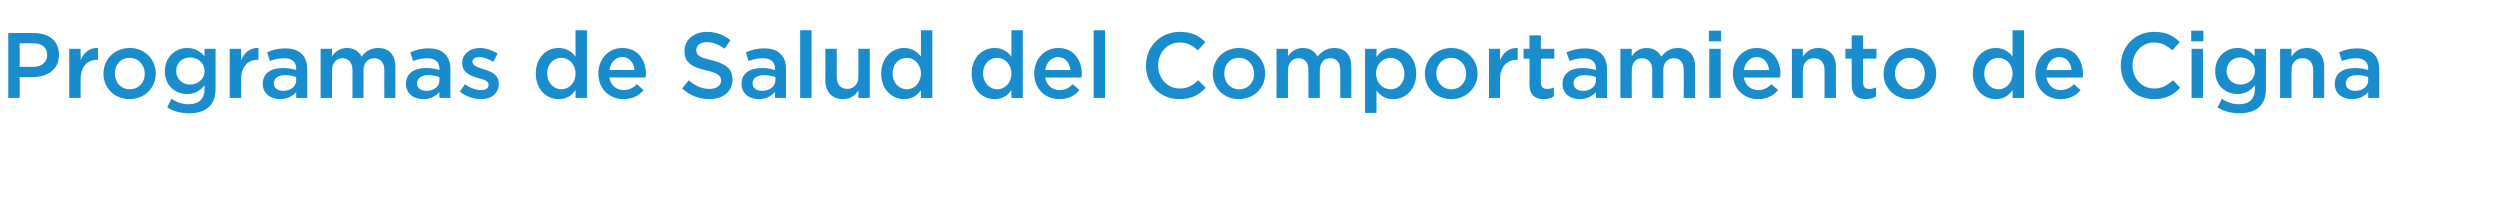 <?xml version="1.0" standalone="no"?><!DOCTYPE svg PUBLIC "-//W3C//DTD SVG 1.1//EN" "http://www.w3.org/Graphics/SVG/1.1/DTD/svg11.dtd"><svg xmlns="http://www.w3.org/2000/svg" version="1.1" width="635.5px" height="50.4px" viewBox="0 -6 635.5 50.4" style="top:-6px"><desc>Programas de Salud del Comportamiento de Cigna</desc><defs/><g id="Polygon7791"><path d="m2.1 2.4s6.57-.03 6.6 0c3.9 0 6.3 2.2 6.3 5.5v.1c0 3.7-3 5.6-6.7 5.6c.04.02-3.3 0-3.3 0v5.3H2.1V2.4zM8.4 11c2.2 0 3.6-1.2 3.6-3c0-2-1.4-3-3.6-3c.03.02-3.4 0-3.4 0v6s3.43-.01 3.4 0zm9.2-4.6h2.9s-.02 2.86 0 2.9c.8-1.9 2.2-3.2 4.4-3.1v3s-.15.03-.2 0c-2.5 0-4.2 1.7-4.2 5c-.02-.02 0 4.7 0 4.7h-2.9V6.4zm8.7 6.4v-.1c0-3.6 2.8-6.5 6.7-6.5c3.8 0 6.6 2.9 6.6 6.5c0 3.6-2.8 6.5-6.7 6.5c-3.8 0-6.6-2.9-6.6-6.4zm10.5 0v-.1c0-2.2-1.6-4-3.9-4c-2.3 0-3.7 1.8-3.7 4c0 2.2 1.5 4 3.8 4c2.3 0 3.8-1.8 3.8-3.9zm5.7 8.5l1.1-2.2c1.3.9 2.7 1.4 4.4 1.4c2.6 0 4-1.4 4-3.9v-.9c-1.1 1.3-2.4 2.2-4.4 2.2c-3 0-5.7-2.1-5.7-5.8c0-3.7 2.8-5.9 5.7-5.9c2.1 0 3.4 1 4.4 2.1c-.05.01 0-1.9 0-1.9h2.8s.02 9.99 0 10c0 2.1-.5 3.7-1.6 4.7c-1.1 1.1-2.9 1.7-5.1 1.7c-2.1 0-4-.5-5.6-1.5zm9.5-9.2v-.1c0-2-1.7-3.4-3.7-3.4c-2 0-3.5 1.4-3.5 3.4v.1c0 2 1.6 3.4 3.5 3.4c2 0 3.7-1.4 3.7-3.4zm6.4-5.7h2.9s-.02 2.86 0 2.9c.8-1.9 2.2-3.2 4.4-3.1v3s-.15.03-.2 0c-2.5 0-4.2 1.7-4.2 5c-.02-.02 0 4.7 0 4.7h-2.9V6.4zm8.4 8.9c0-2.7 2.1-4 5.1-4c1.4 0 2.4.2 3.4.5v-.3c0-1.8-1.1-2.7-3.1-2.7c-1.4 0-2.4.3-3.6.7l-.7-2.2c1.3-.6 2.7-1 4.7-1c1.8 0 3.2.5 4.1 1.4c.9.9 1.4 2.2 1.4 3.8c-.03.03 0 7.4 0 7.4h-2.8s-.02-1.52 0-1.5c-.9 1-2.2 1.8-4.1 1.8c-2.3 0-4.4-1.3-4.4-3.9zm8.5-.9v-.8c-.7-.3-1.7-.5-2.8-.5c-1.8 0-2.9.8-2.9 2.1c0 1.2 1 1.9 2.4 1.9c1.9 0 3.3-1.1 3.3-2.7zm6.2-8h2.9s-.03 1.94 0 1.9c.8-1.1 1.9-2.1 3.8-2.1c1.8 0 3.1.9 3.7 2.2c1-1.3 2.3-2.2 4.2-2.2c2.8 0 4.4 1.7 4.4 4.8c.02-.04 0 7.9 0 7.9h-2.8s-.04-7.06 0-7.1c0-1.9-1-3-2.6-3c-1.5 0-2.7 1.1-2.7 3.1c.05-.01 0 7 0 7h-2.8s-.02-7.08 0-7.1c0-1.9-1-3-2.6-3c-1.5 0-2.6 1.2-2.6 3.1c-.03-.01 0 7 0 7h-2.9V6.4zm21.7 8.9c0-2.7 2.1-4 5.1-4c1.4 0 2.4.2 3.4.5v-.3c0-1.8-1.1-2.7-3.1-2.7c-1.4 0-2.4.3-3.6.7l-.7-2.2c1.3-.6 2.7-1 4.7-1c1.8 0 3.2.5 4.1 1.4c.9.9 1.4 2.2 1.4 3.8c-.03.03 0 7.4 0 7.4h-2.8s-.03-1.52 0-1.5c-.9 1-2.2 1.8-4.1 1.8c-2.3 0-4.4-1.3-4.4-3.9zm8.5-.9v-.8c-.7-.3-1.7-.5-2.8-.5c-1.8 0-2.9.8-2.9 2.1c0 1.2 1 1.9 2.4 1.9c1.9 0 3.3-1.1 3.3-2.7zm5.2 2.9l1.3-1.9c1.3 1 2.8 1.5 4.1 1.5c1.2 0 1.9-.5 1.9-1.3v-.1c0-1-1.3-1.3-2.8-1.7c-1.8-.6-3.9-1.3-3.9-3.7v-.1c0-2.3 2-3.8 4.5-3.8c1.5 0 3.2.6 4.5 1.4l-1.1 2.1c-1.2-.7-2.5-1.2-3.5-1.2c-1.1 0-1.8.5-1.8 1.2v.1c0 .9 1.4 1.3 2.8 1.8c1.9.5 3.9 1.4 3.9 3.6c0 2.7-2 4-4.6 4c-1.8 0-3.8-.7-5.3-1.9zm19.3-4.6c0-4.2 2.8-6.5 5.8-6.5c2.1 0 3.4 1 4.3 2.2c-.01-.02 0-6.7 0-6.7h2.9v17.2h-2.9v-2c-.9 1.3-2.2 2.3-4.3 2.3c-2.9 0-5.8-2.3-5.8-6.5zm10.1 0c0-2.4-1.7-4-3.6-4c-1.9 0-3.6 1.5-3.6 4c0 2.4 1.7 4 3.6 4c1.9 0 3.6-1.6 3.6-4zm5.8 0c0-3.6 2.5-6.5 6.1-6.5c4 0 6 3.1 6 6.7c0 .3-.1.5-.1.8h-9.2c.3 2 1.8 3.2 3.6 3.2c1.4 0 2.4-.5 3.4-1.5l1.7 1.5c-1.2 1.4-2.8 2.3-5.1 2.3c-3.6 0-6.4-2.6-6.4-6.5zm9.2-.9c-.2-1.8-1.2-3.3-3.1-3.3c-1.8 0-3 1.4-3.3 3.3h6.4zm12.1 4.7l1.7-2.1c1.6 1.4 3.2 2.2 5.3 2.2c1.8 0 2.9-.9 2.9-2.1c0-1.2-.7-1.9-3.7-2.6C176 11.1 174 10 174 7v-.1c0-2.8 2.4-4.8 5.7-4.8c2.4 0 4.3.8 6 2.1l-1.5 2.2c-1.5-1.1-3-1.7-4.5-1.7c-1.7 0-2.7.9-2.7 2c0 1.3.7 1.9 3.9 2.6c3.5.9 5.3 2.1 5.3 4.9c0 3.1-2.4 5-5.9 5c-2.5 0-4.9-.9-6.9-2.7zm15.1-1.2c0-2.7 2.1-4 5.2-4c1.4 0 2.3.2 3.3.5v-.3c0-1.8-1.1-2.7-3.1-2.7c-1.4 0-2.4.3-3.6.7l-.7-2.2c1.4-.6 2.7-1 4.7-1c1.9 0 3.3.5 4.1 1.4c1 .9 1.4 2.2 1.4 3.8c-.01.03 0 7.4 0 7.4H197v-1.5c-.9 1-2.2 1.8-4.1 1.8c-2.3 0-4.4-1.3-4.4-3.9zm8.6-.9v-.8c-.8-.3-1.7-.5-2.9-.5c-1.8 0-2.9.8-2.9 2.1c0 1.2 1.1 1.9 2.4 1.9c1.9 0 3.4-1.1 3.4-2.7zm6.3-12.7h2.9v17.2h-2.9V1.7zm6.4 12.7c.05 0 0-8 0-8h2.9s.02 7.14 0 7.1c0 2 1 3.1 2.7 3.1c1.6 0 2.8-1.2 2.8-3.1V6.4h2.9v12.5h-2.9V17c-.8 1.2-2 2.2-3.9 2.2c-2.8 0-4.5-1.9-4.5-4.8zm14.2-1.7c0-4.2 2.9-6.5 5.8-6.5c2.1 0 3.4 1 4.3 2.2V1.7h2.9v17.2h-2.9v-2c-.9 1.3-2.2 2.3-4.3 2.3c-2.9 0-5.8-2.3-5.8-6.5zm10.1 0c0-2.4-1.7-4-3.6-4c-1.9 0-3.6 1.5-3.6 4c0 2.4 1.7 4 3.6 4c1.9 0 3.6-1.6 3.6-4zm12.9 0c0-4.2 2.8-6.5 5.8-6.5c2.1 0 3.4 1 4.3 2.2c-.01-.02 0-6.7 0-6.7h2.9v17.2h-2.9v-2c-.9 1.3-2.2 2.3-4.3 2.3c-2.9 0-5.8-2.3-5.8-6.5zm10.1 0c0-2.4-1.7-4-3.6-4c-2 0-3.6 1.5-3.6 4c0 2.4 1.7 4 3.6 4c1.9 0 3.6-1.6 3.6-4zm5.8 0c0-3.6 2.5-6.5 6.1-6.5c4 0 6 3.1 6 6.7c0 .3-.1.5-.1.8h-9.2c.3 2 1.8 3.2 3.6 3.2c1.4 0 2.4-.5 3.4-1.5l1.7 1.5c-1.2 1.4-2.8 2.3-5.1 2.3c-3.6 0-6.4-2.6-6.4-6.5zm9.2-.9c-.2-1.8-1.3-3.3-3.1-3.3c-1.8 0-3 1.4-3.3 3.3h6.4zM278 1.7h2.9v17.2H278V1.7zm13.3 9c0-4.8 3.6-8.6 8.6-8.6c3 0 4.9 1 6.5 2.6l-1.9 2.1c-1.3-1.2-2.7-2-4.6-2c-3.2 0-5.5 2.6-5.5 5.8v.1c0 3.2 2.3 5.8 5.5 5.8c2 0 3.3-.8 4.7-2.1l1.9 1.9c-1.7 1.8-3.6 2.9-6.7 2.9c-4.9 0-8.5-3.7-8.5-8.5zm17 2.1v-.1c0-3.6 2.8-6.5 6.7-6.5c3.8 0 6.6 2.9 6.6 6.5c0 3.6-2.8 6.5-6.7 6.5c-3.8 0-6.6-2.9-6.6-6.4zm10.5 0v-.1c0-2.2-1.6-4-3.9-4c-2.3 0-3.7 1.8-3.7 4c0 2.2 1.5 4 3.8 4c2.3 0 3.8-1.8 3.8-3.9zm5.7-6.4h2.9v1.9c.8-1.1 1.9-2.1 3.8-2.1c1.8 0 3.1.9 3.7 2.2c1-1.3 2.4-2.2 4.3-2.2c2.7 0 4.3 1.7 4.3 4.8c.05-.04 0 7.9 0 7.9h-2.8s-.02-7.06 0-7.1c0-1.9-.9-3-2.6-3c-1.5 0-2.6 1.1-2.6 3.1c-.03-.01 0 7 0 7h-2.9v-7.1c0-1.9-.9-3-2.5-3c-1.6 0-2.7 1.2-2.7 3.1v7h-2.9V6.4zm22.5 0h2.9v2.1c.9-1.3 2.2-2.3 4.3-2.3c2.9 0 5.8 2.3 5.8 6.5c0 4.2-2.9 6.5-5.8 6.5c-2.1 0-3.4-1-4.3-2.2v5.7H347V6.4zm10 6.3c0-2.4-1.6-4-3.5-4c-2 0-3.7 1.6-3.7 4c0 2.4 1.7 4 3.7 4c1.9 0 3.5-1.5 3.5-4zm5.2.1v-.1c0-3.6 2.9-6.5 6.7-6.5c3.8 0 6.7 2.9 6.7 6.5c0 3.6-2.9 6.5-6.7 6.5c-3.9 0-6.7-2.9-6.7-6.4zm10.5 0v-.1c0-2.2-1.6-4-3.8-4c-2.3 0-3.8 1.8-3.8 4c0 2.2 1.6 4 3.8 4c2.3 0 3.8-1.8 3.8-3.9zm5.8-6.4h2.8s.04 2.86 0 2.9c.8-1.9 2.3-3.2 4.5-3.1c-.03 0 0 3 0 3c0 0-.2.03-.2 0c-2.5 0-4.3 1.7-4.3 5c.04-.02 0 4.7 0 4.7h-2.8V6.4zm10.3 9.1c.04-.01 0-6.6 0-6.6h-1.5V6.4h1.5V3h2.9v3.4h3.4v2.5h-3.4s.01 6.14 0 6.1c0 1.1.6 1.6 1.5 1.6c.7 0 1.3-.1 1.8-.4v2.3c-.7.4-1.5.7-2.6.7c-2.1 0-3.6-1-3.6-3.7zm8.4-.2c0-2.7 2.1-4 5.1-4c1.4 0 2.4.2 3.4.5v-.3c0-1.8-1.1-2.7-3.1-2.7c-1.4 0-2.5.3-3.6.7l-.8-2.2c1.4-.6 2.8-1 4.8-1c1.8 0 3.2.5 4.1 1.4c.9.9 1.4 2.2 1.4 3.8c-.05.03 0 7.4 0 7.4h-2.8s-.04-1.52 0-1.5c-.9 1-2.2 1.8-4.1 1.8c-2.4 0-4.4-1.3-4.4-3.9zm8.5-.9v-.8c-.7-.3-1.7-.5-2.8-.5c-1.9 0-2.9.8-2.9 2.1c0 1.2 1 1.9 2.4 1.9c1.9 0 3.3-1.1 3.3-2.7zm6.2-8h2.9s-.05 1.94 0 1.9c.8-1.1 1.8-2.1 3.8-2.1c1.8 0 3 .9 3.7 2.2c1-1.3 2.3-2.2 4.2-2.2c2.7 0 4.4 1.7 4.4 4.8v7.9H428s.03-7.06 0-7.1c0-1.9-.9-3-2.5-3c-1.6 0-2.7 1.1-2.7 3.1c.03-.01 0 7 0 7H420s-.04-7.08 0-7.1c0-1.9-1-3-2.6-3c-1.6 0-2.6 1.2-2.6 3.1c-.05-.01 0 7 0 7h-2.9V6.4zm22.5-4.6h3.1v2.7h-3.1V1.8zm.1 4.6h2.9v12.5h-2.9V6.4zm6 6.3c0-3.6 2.5-6.5 6.1-6.5c4 0 6 3.1 6 6.7c0 .3-.1.5-.1.8h-9.2c.3 2 1.8 3.2 3.6 3.2c1.4 0 2.4-.5 3.4-1.5l1.7 1.5c-1.2 1.4-2.8 2.3-5.1 2.3c-3.6 0-6.4-2.6-6.4-6.5zm9.2-.9c-.2-1.8-1.3-3.3-3.1-3.3c-1.8 0-3 1.4-3.3 3.3h6.4zm5.8-5.4h2.8s.02 1.96 0 2c.8-1.2 2-2.2 3.9-2.2c2.8 0 4.5 1.9 4.5 4.8c-.02-.04 0 7.9 0 7.9h-2.9v-7.1c0-1.9-1-3-2.7-3c-1.6 0-2.8 1.1-2.8 3.1c.02-.01 0 7 0 7h-2.8V6.4zm15.2 9.1c.03-.01 0-6.6 0-6.6h-1.6V6.4h1.6V3h2.9v3.4h3.4v2.5h-3.4s-.01 6.14 0 6.1c0 1.1.6 1.6 1.5 1.6c.7 0 1.2-.1 1.8-.4v2.3c-.7.4-1.5.7-2.6.7c-2.1 0-3.6-1-3.6-3.7zm8.1-2.7v-.1c0-3.6 2.9-6.5 6.7-6.5c3.8 0 6.7 2.9 6.7 6.5c0 3.6-2.9 6.5-6.7 6.5c-3.9 0-6.7-2.9-6.7-6.4zm10.5 0v-.1c0-2.2-1.6-4-3.8-4c-2.3 0-3.8 1.8-3.8 4c0 2.2 1.6 4 3.8 4c2.3 0 3.8-1.8 3.8-3.9zm12.2-.1c0-4.2 2.9-6.5 5.8-6.5c2.1 0 3.4 1 4.3 2.2V1.7h2.9v17.2h-2.9v-2c-.9 1.3-2.2 2.3-4.3 2.3c-2.9 0-5.8-2.3-5.8-6.5zm10.1 0c0-2.4-1.7-4-3.6-4c-1.9 0-3.6 1.5-3.6 4c0 2.4 1.7 4 3.6 4c1.9 0 3.6-1.6 3.6-4zm5.8 0c0-3.6 2.5-6.5 6.1-6.5c4 0 6 3.1 6 6.7c0 .3 0 .5-.1.8h-9.2c.4 2 1.8 3.2 3.6 3.2c1.4 0 2.4-.5 3.4-1.5l1.7 1.5c-1.2 1.4-2.8 2.3-5.1 2.3c-3.6 0-6.4-2.6-6.4-6.5zm9.2-.9c-.2-1.8-1.2-3.3-3.1-3.3c-1.8 0-3 1.4-3.3 3.3h6.4zm12.5-1.1c0-4.8 3.5-8.6 8.5-8.6c3.1 0 4.9 1 6.5 2.6l-1.9 2.1c-1.3-1.2-2.7-2-4.6-2c-3.2 0-5.5 2.6-5.5 5.8v.1c0 3.2 2.3 5.8 5.5 5.8c2 0 3.3-.8 4.8-2.1l1.8 1.9c-1.7 1.8-3.6 2.9-6.7 2.9c-4.8 0-8.4-3.7-8.4-8.5zM557 1.8h3.1v2.7H557V1.8zm.1 4.6h2.9v12.5h-2.9V6.4zm6.6 14.9l1.1-2.2c1.3.9 2.7 1.4 4.4 1.4c2.6 0 4-1.4 4-3.9v-.9c-1.1 1.3-2.4 2.2-4.4 2.2c-3 0-5.7-2.1-5.7-5.8c0-3.7 2.8-5.9 5.7-5.9c2.1 0 3.4 1 4.3 2.1c.04.01 0-1.9 0-1.9h2.9s.01 9.99 0 10c0 2.1-.5 3.7-1.6 4.7c-1.1 1.1-2.9 1.7-5.1 1.7c-2.1 0-4-.5-5.6-1.5zm9.5-9.2v-.1c0-2-1.7-3.4-3.7-3.4c-2 0-3.5 1.4-3.5 3.4v.1c0 2 1.6 3.4 3.5 3.4c2 0 3.7-1.4 3.7-3.4zm6.4-5.7h2.9s-.03 1.96 0 2c.8-1.2 1.9-2.2 3.9-2.2c2.8 0 4.4 1.9 4.4 4.8c.03-.04 0 7.9 0 7.9H588s-.03-7.06 0-7.1c0-1.9-1-3-2.7-3c-1.7 0-2.8 1.1-2.8 3.1c-.03-.01 0 7 0 7h-2.9V6.4zm13.9 8.9c0-2.7 2.1-4 5.1-4c1.4 0 2.4.2 3.4.5v-.3c0-1.8-1.1-2.7-3.1-2.7c-1.4 0-2.5.3-3.6.7l-.7-2.2c1.3-.6 2.7-1 4.7-1c1.8 0 3.2.5 4.1 1.4c.9.9 1.4 2.2 1.4 3.8c-.04.03 0 7.4 0 7.4H602s-.04-1.52 0-1.5c-.9 1-2.2 1.8-4.1 1.8c-2.4 0-4.4-1.3-4.4-3.9zm8.5-.9v-.8c-.7-.3-1.7-.5-2.8-.5c-1.9 0-2.9.8-2.9 2.1c0 1.2 1 1.9 2.4 1.9c1.9 0 3.3-1.1 3.3-2.7z" stroke="none" fill="#188ccc"/></g></svg>